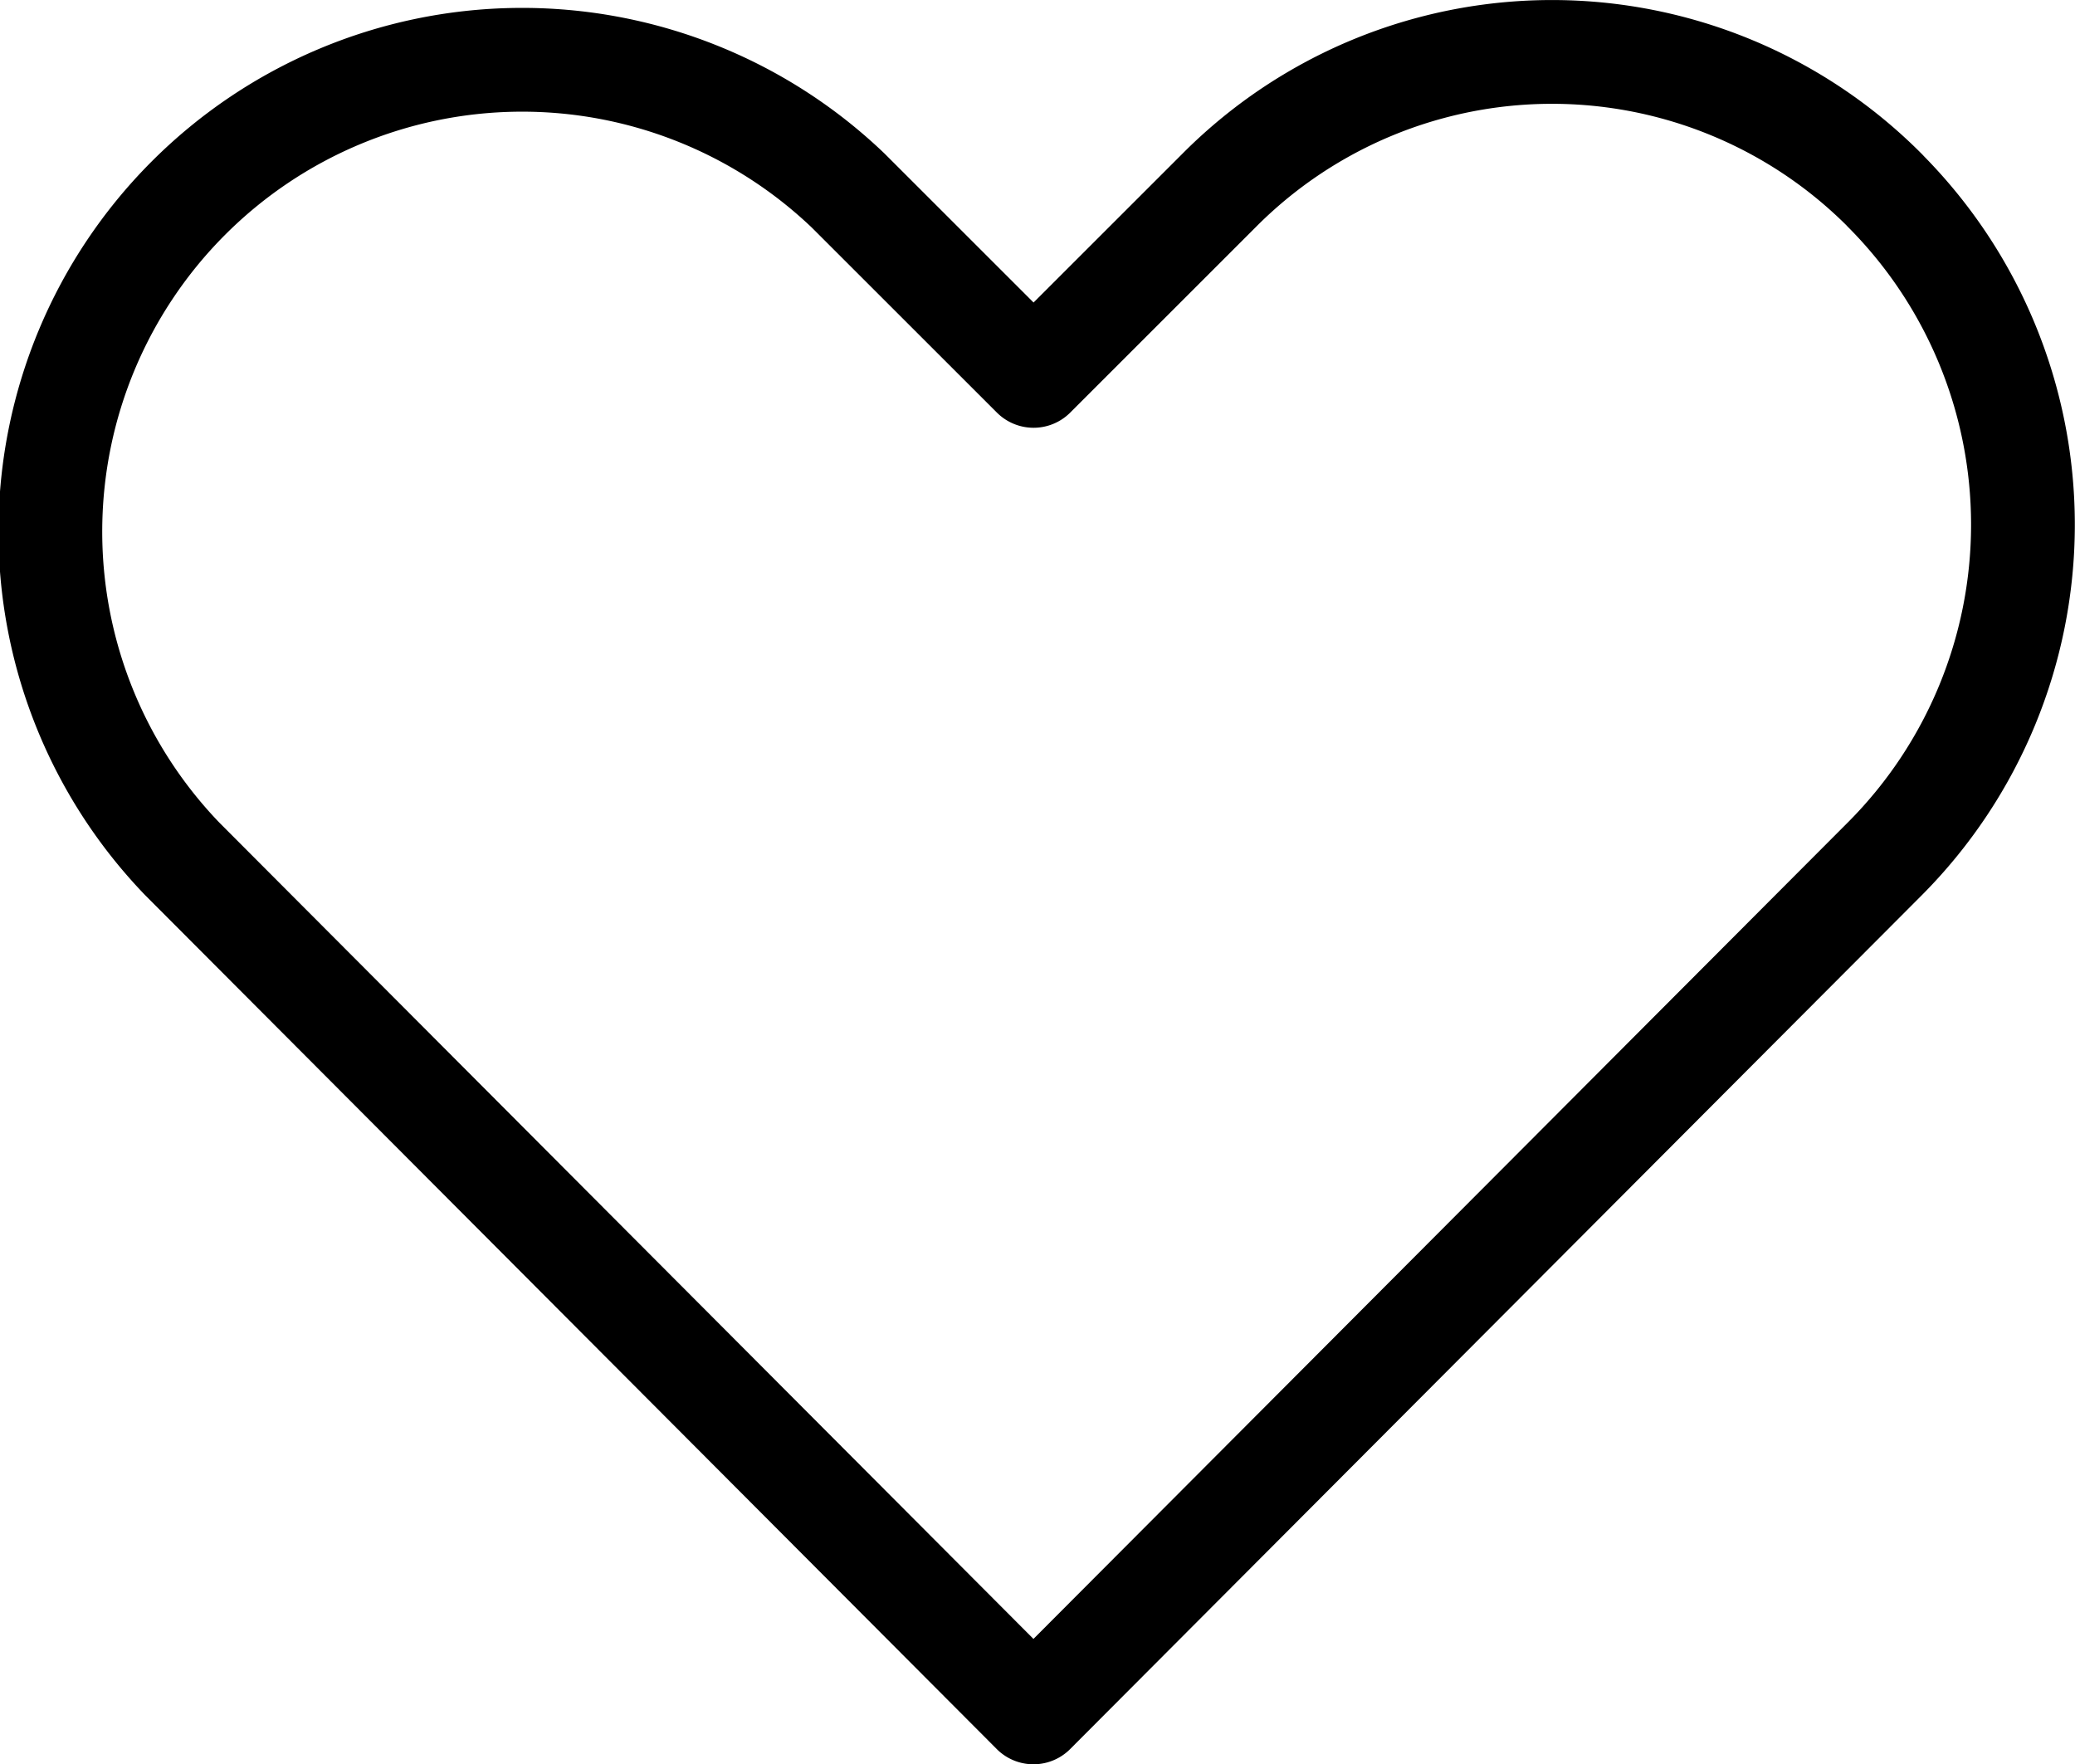 <svg xmlns="http://www.w3.org/2000/svg" width="19.998" height="17" viewBox="0 0 19.998 17">
  <path id="Path_106883" data-name="Path 106883" d="M21.478,10.122a4.524,4.524,0,0,0-6.421,0l-1.786,1.785-1.786-1.785a4.547,4.547,0,0,0-6.421,6.437l8.206,8.227,6.421-6.437h0l1.786-1.79a4.561,4.561,0,0,0,0-6.437Z" transform="translate(-3.31 -8.285)" fill="none" stroke="#000" stroke-linecap="round" stroke-linejoin="round" stroke-width="1"/>
</svg>
